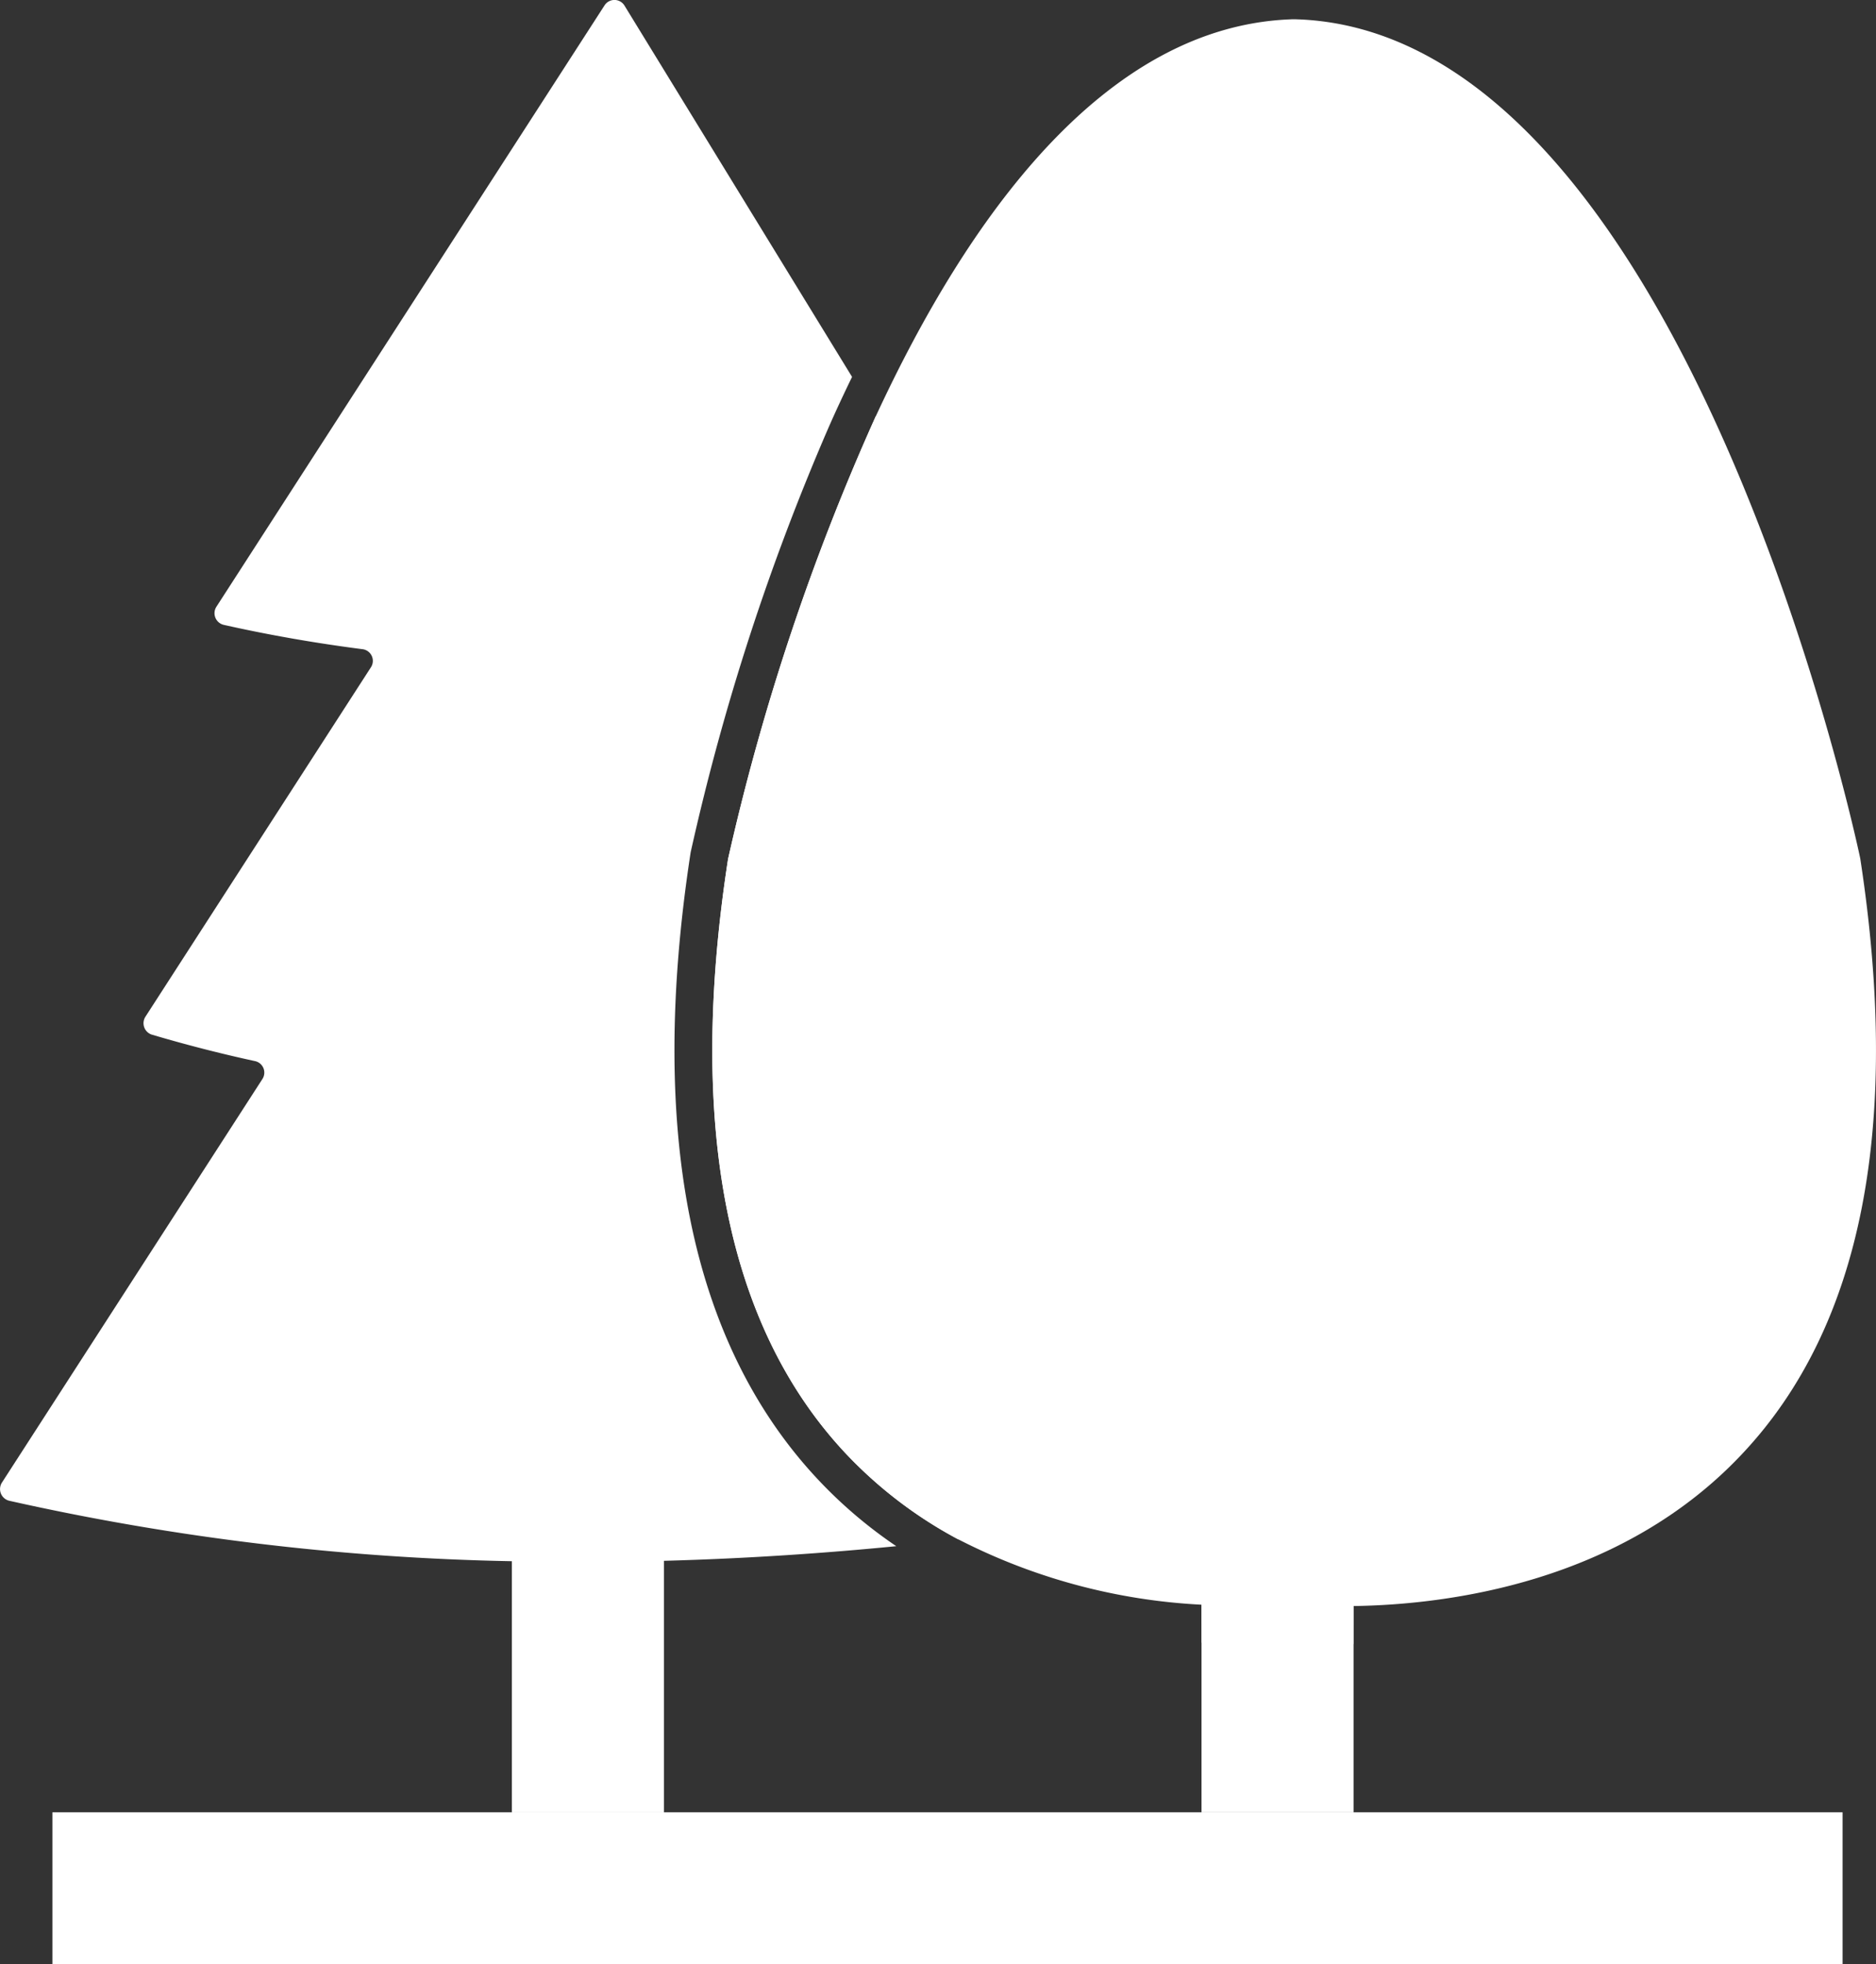<svg id="Group_12" data-name="Group 12" xmlns="http://www.w3.org/2000/svg" xmlns:xlink="http://www.w3.org/1999/xlink" width="79.77" height="83.519" viewBox="0 0 79.77 83.519">
  <rect x="0" y="0" width="79.77" height="83.519" fill="#333333" stroke="none"/>
  <defs>
    <clipPath id="clip-path">
      <rect id="Rectangle_244" data-name="Rectangle 244" width="79.77" height="83.519" fill="none"/>
    </clipPath>
  </defs>
  <g id="Group_11" data-name="Group 11" transform="translate(0 0)" clip-path="url(#clip-path)">
    <path id="Path_31" data-name="Path 31" d="M38.111,65.739c-2.958.291-6.279.525-9.876.622-1.051.032-2.134.049-3.233.049-1.059,0-2.142-.008-3.233-.032A106.73,106.73,0,0,1,.394,63.808a.512.512,0,0,1-.315-.768l11.08-17.165a.5.5,0,0,0-.315-.76q-2.182-.473-4.38-1.123a.51.51,0,0,1-.283-.76L15.773,28.37a.5.5,0,0,0-.356-.768c-1.948-.251-3.92-.59-5.9-1.034A.509.509,0,0,1,9.2,25.8L25.705.23a.5.5,0,0,1,.849.008l9.674,15.783v.008c-.339.7-.671,1.406-.994,2.142a99.921,99.921,0,0,0-5.867,18.07c-1.826,11.888-.016,20.851,5.39,26.637a19.638,19.638,0,0,0,3.354,2.861" transform="translate(0 0)" fill="#fff"/>
    <path id="Path_32" data-name="Path 32" d="M58.279,67.965a.211.211,0,0,1-.065.024c-1.447.315-5.132,1.051-10.28,1.657a18.552,18.552,0,0,1-4.809-3.677c-5.051-5.407-6.724-13.917-4.978-25.247a98.674,98.674,0,0,1,6.287-18.838l4.97,8.122a.5.5,0,0,1-.315.752c-.962.194-2.893.566-5.5.905a.5.5,0,0,0-.364.76l9.2,15.008a.5.5,0,0,1-.283.744c-.735.21-2.093.558-3.936.937a.508.508,0,0,0-.323.76L58.279,66.826l.251.412a.491.491,0,0,1-.251.727" transform="translate(-7.19 -4.198)" fill="#fff"/>
    <path id="Path_33" data-name="Path 33" d="M81.312,61.965c-5.156,5.528-12.575,6.457-16.567,6.514v.808a23.284,23.284,0,0,1-2.521-.073c-.17.016-.4.032-.711.048a29.683,29.683,0,0,1-3.233-.032v-.808a25.437,25.437,0,0,1-10.344-2.78,18.553,18.553,0,0,1-4.809-3.677c-5.051-5.407-6.724-13.917-4.978-25.247A98.674,98.674,0,0,1,44.436,17.88C48.323,9.492,54.093,1.4,61.957,1.022l.17-.008h.145l.218.008c16.293.776,23.6,34.7,23.8,35.672,1.746,11.371.073,19.873-4.978,25.271" transform="translate(-7.19 -0.195)" fill="#fff"/>
    <path id="Path_34" data-name="Path 34" d="M67.225,84.4l-.065-.008-.073.008c-.162.016-.38.032-.638.048a29.68,29.68,0,0,1-3.233-.032v1.616a29.286,29.286,0,0,0,3.233.024c.291-.008.525-.024.711-.04.42.032,1.131.081,2.053.081.154,0,.307,0,.469-.008V84.475c-1.148.016-2.012-.032-2.457-.073" transform="translate(-12.127 -16.19)" fill="#fff"/>
    <line id="Line_69" data-name="Line 69" y2="14.833" transform="translate(54.322 62.223)" fill="#fff"/>
    <rect id="Rectangle_241" data-name="Rectangle 241" width="6.465" height="14.83" transform="translate(51.09 62.224)" fill="#fff"/>
    <line id="Line_70" data-name="Line 70" y2="14.833" transform="translate(24.999 62.223)" fill="#fff"/>
    <rect id="Rectangle_242" data-name="Rectangle 242" width="6.465" height="14.833" transform="translate(21.766 62.223)" fill="#fff"/>
    <line id="Line_71" data-name="Line 71" x2="76.121" transform="translate(2.228 80.286)" fill="#fff"/>
    <rect id="Rectangle_243" data-name="Rectangle 243" width="76.121" height="6.465" transform="translate(2.228 77.053)" fill="#fff"/>
  </g>
</svg>
